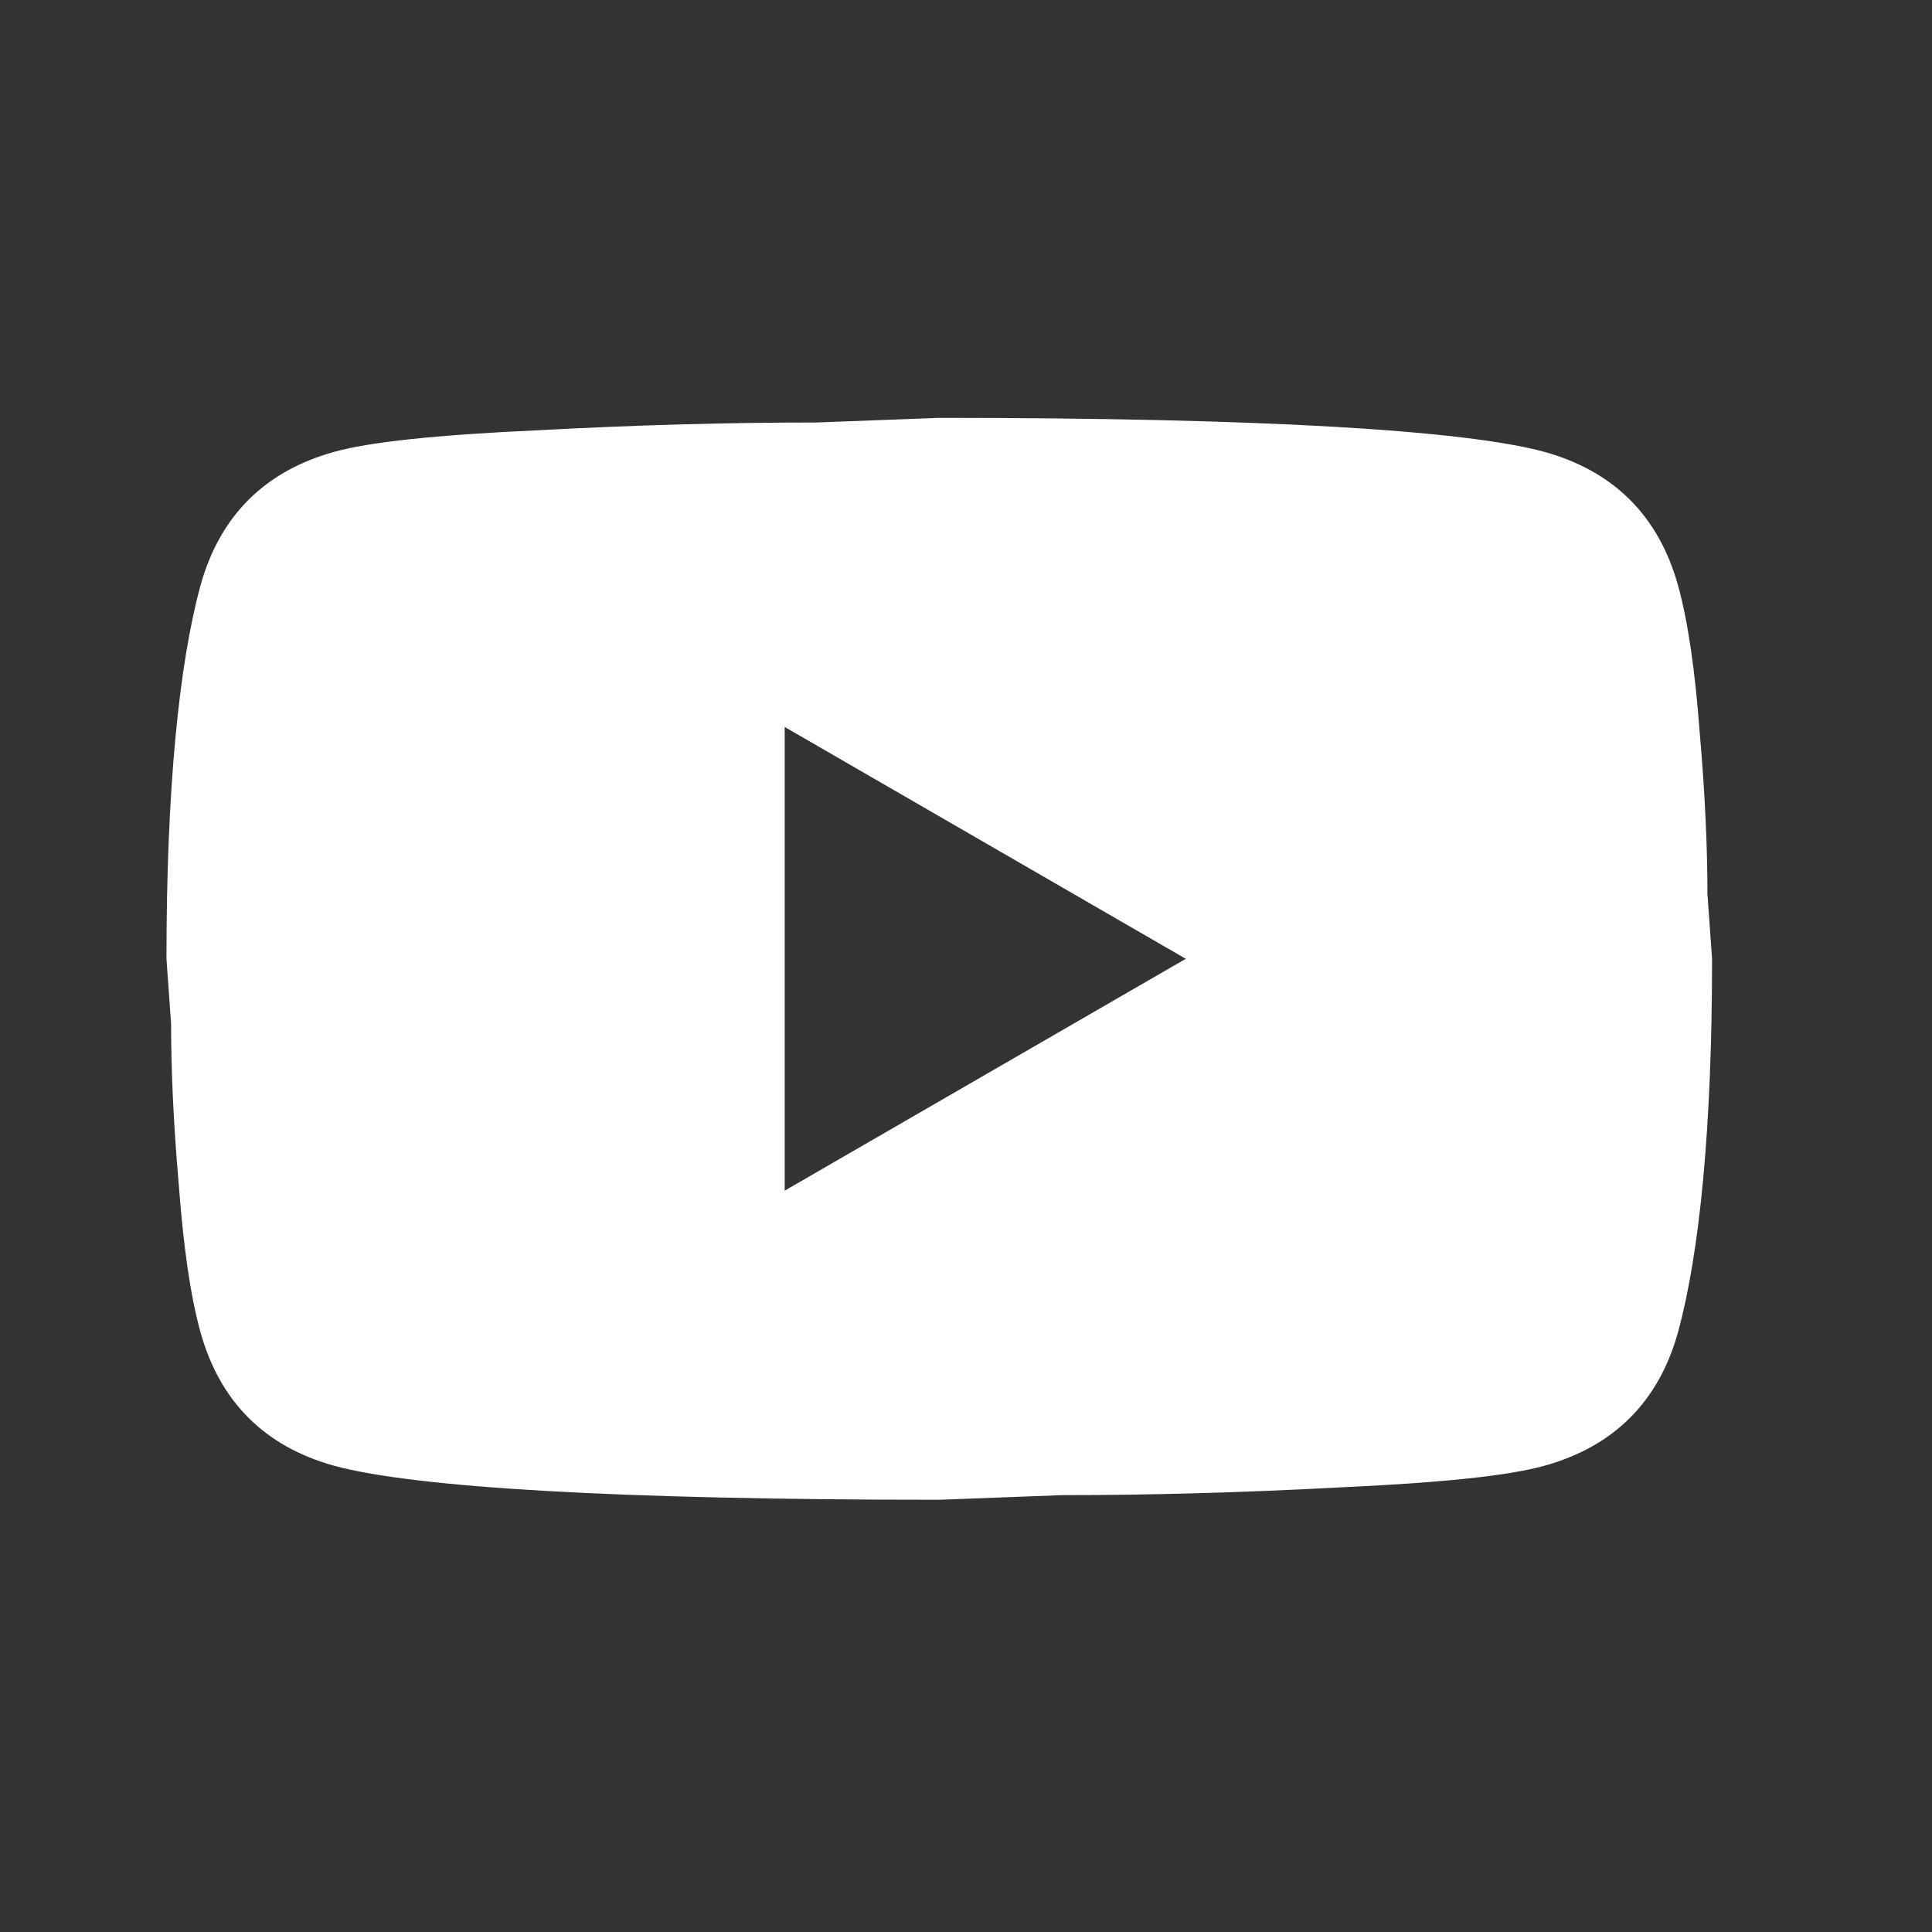 <svg width="25" height="25" viewBox="0 0 25 25" fill="none" xmlns="http://www.w3.org/2000/svg">
<rect x="0" y="0" width="25" height="25" fill="#333333" stroke="none"/>
<path d="M10.154 15.407L15.344 12.407L10.154 9.407V15.407ZM21.714 7.577C21.844 8.047 21.934 8.677 21.994 9.477C22.064 10.277 22.094 10.967 22.094 11.567L22.154 12.407C22.154 14.597 21.994 16.207 21.714 17.237C21.464 18.137 20.884 18.717 19.984 18.967C19.514 19.097 18.654 19.187 17.334 19.247C16.034 19.317 14.844 19.347 13.744 19.347L12.154 19.407C7.964 19.407 5.354 19.247 4.324 18.967C3.424 18.717 2.844 18.137 2.594 17.237C2.464 16.767 2.374 16.137 2.314 15.337C2.244 14.537 2.214 13.847 2.214 13.247L2.154 12.407C2.154 10.217 2.314 8.607 2.594 7.577C2.844 6.677 3.424 6.097 4.324 5.847C4.794 5.717 5.654 5.627 6.974 5.567C8.274 5.497 9.464 5.467 10.564 5.467L12.154 5.407C16.344 5.407 18.954 5.567 19.984 5.847C20.884 6.097 21.464 6.677 21.714 7.577Z" fill="white"/>
</svg>
